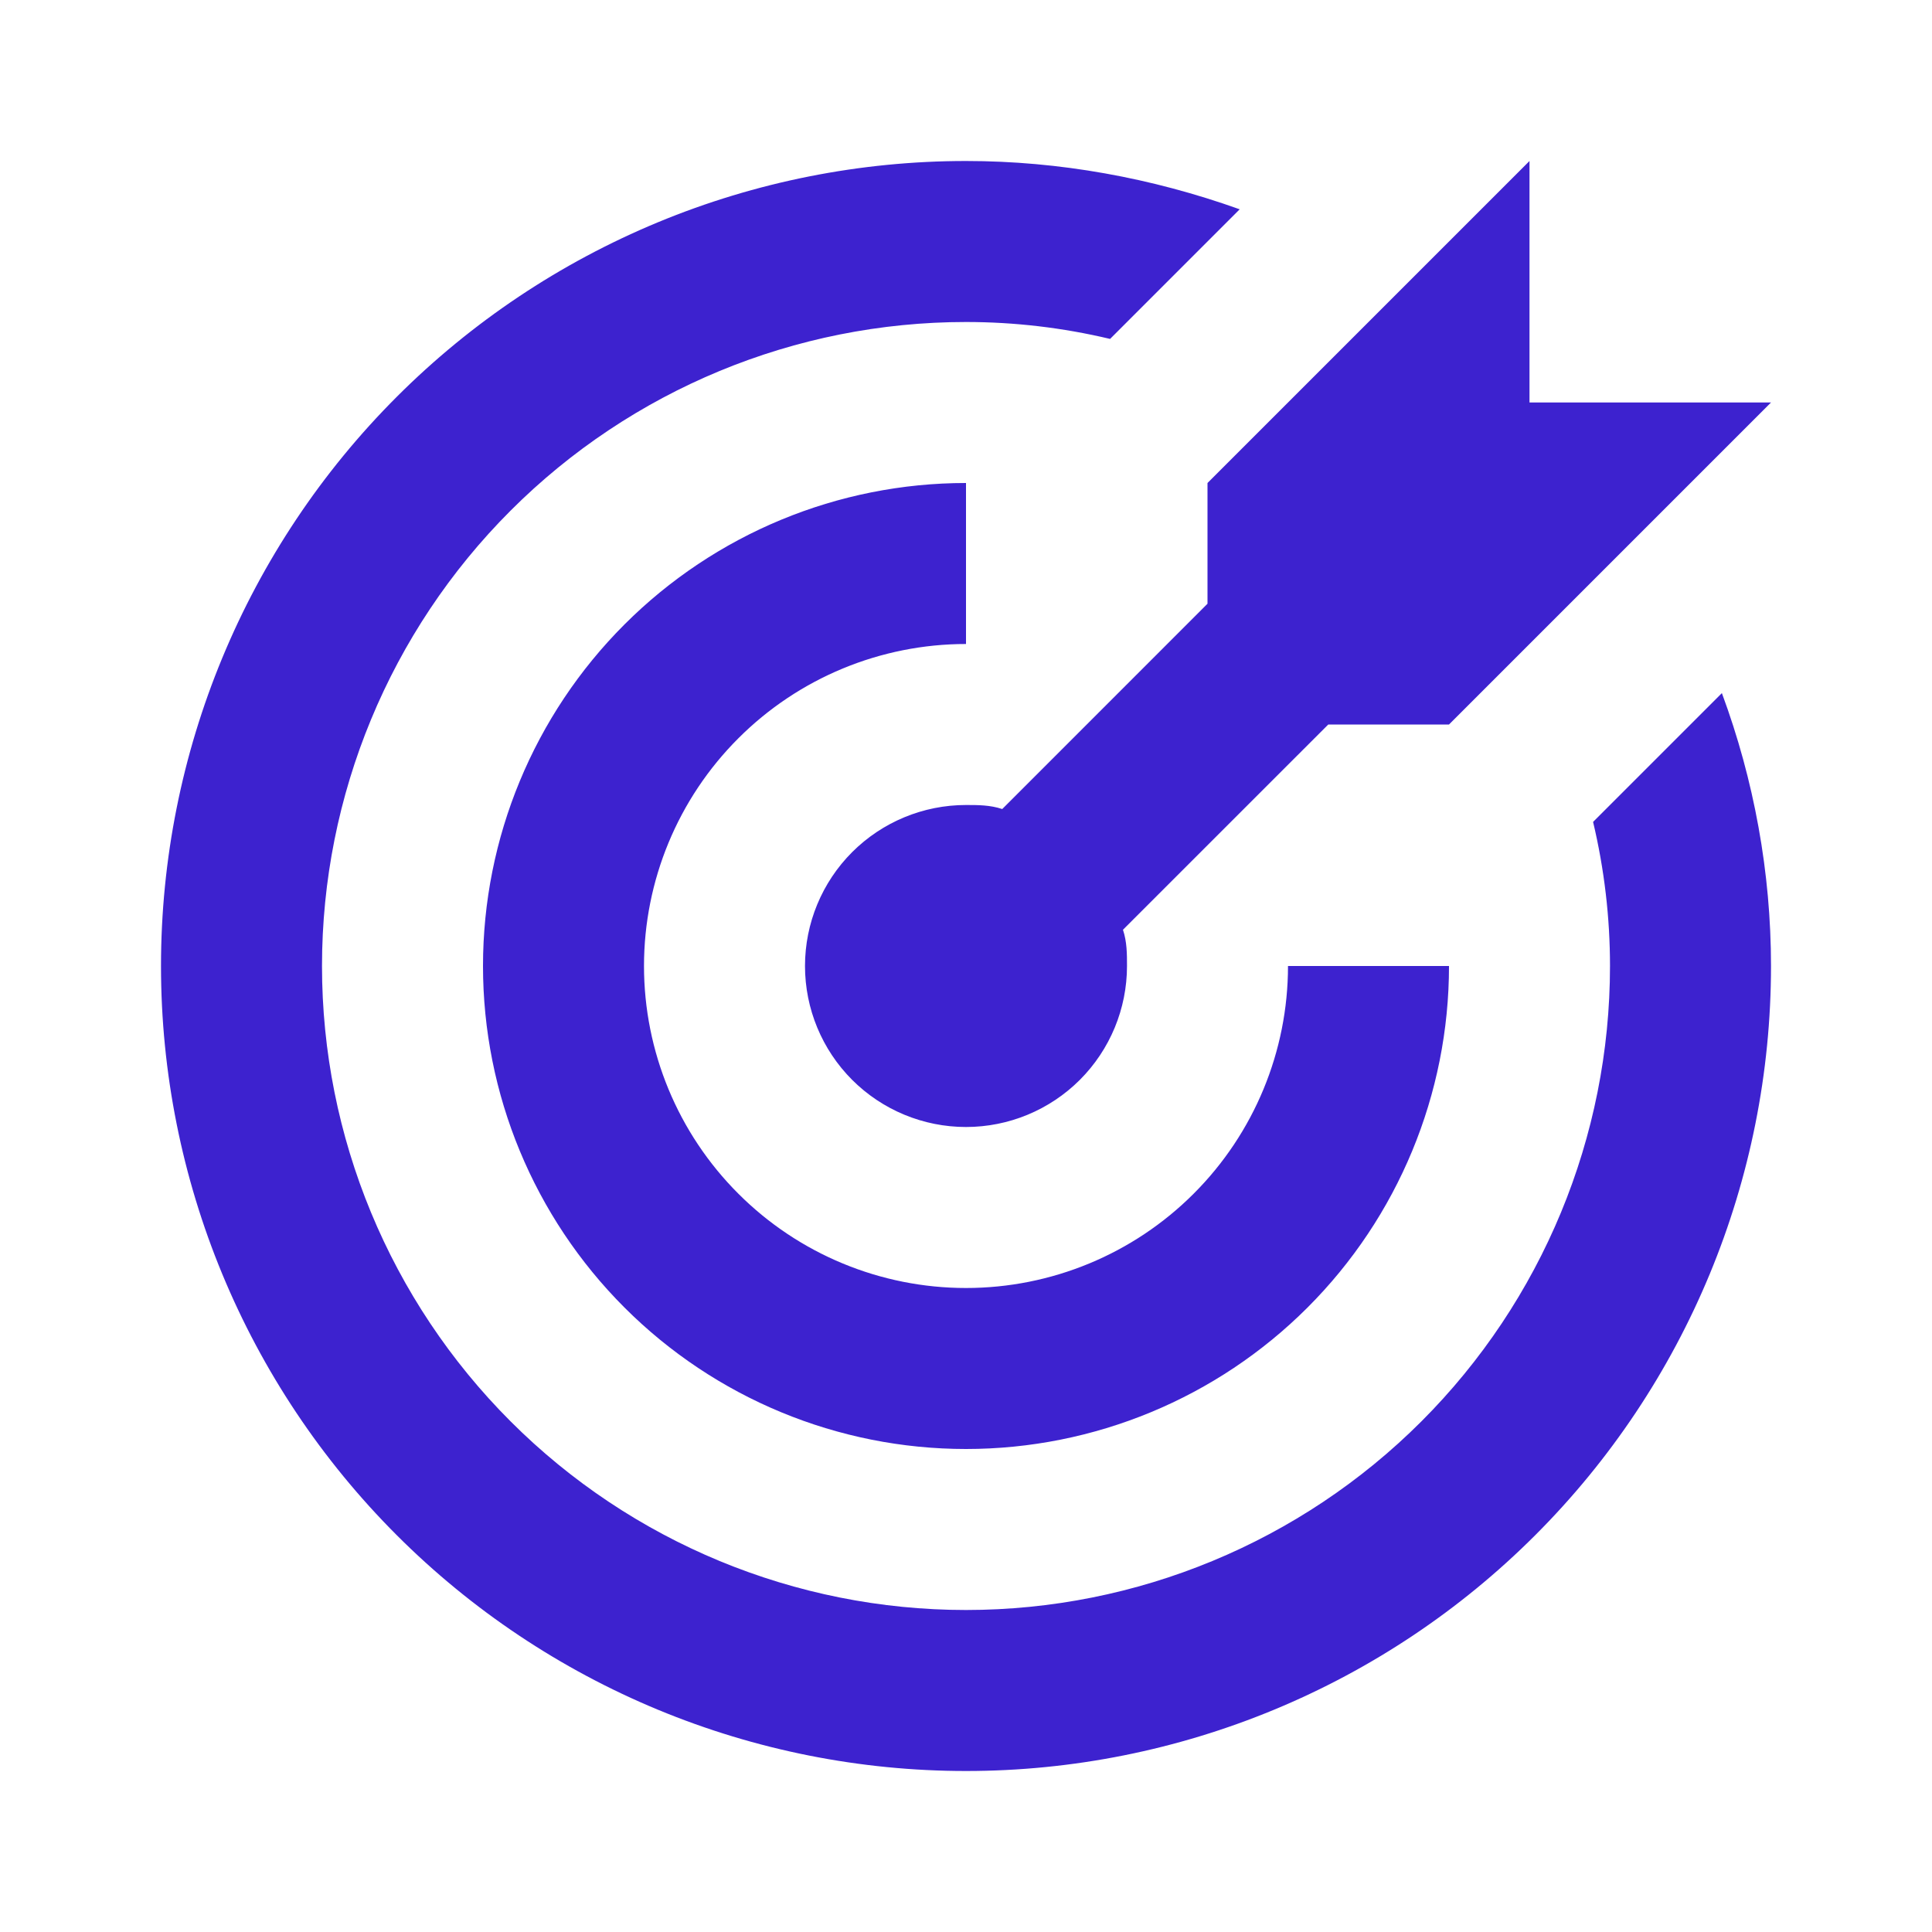 <svg width="45" height="45" viewBox="0 0 45 45" fill="none" xmlns="http://www.w3.org/2000/svg">
<path d="M22.5 3.75C20.038 3.75 17.599 4.235 15.325 5.177C13.05 6.12 10.983 7.501 9.242 9.242C5.725 12.758 3.75 17.527 3.75 22.5C3.75 27.473 5.725 32.242 9.242 35.758C10.983 37.499 13.05 38.88 15.325 39.823C17.599 40.765 20.038 41.25 22.5 41.25C27.473 41.25 32.242 39.275 35.758 35.758C39.275 32.242 41.25 27.473 41.25 22.5C41.25 20.325 40.856 18.169 40.106 16.144L37.106 19.144C37.369 20.25 37.5 21.375 37.5 22.5C37.5 26.478 35.92 30.294 33.107 33.107C30.294 35.92 26.478 37.5 22.5 37.5C18.522 37.5 14.706 35.92 11.893 33.107C9.08 30.294 7.5 26.478 7.5 22.5C7.5 18.522 9.08 14.706 11.893 11.893C14.706 9.08 18.522 7.5 22.5 7.5C23.625 7.5 24.75 7.631 25.856 7.894L28.875 4.875C26.831 4.144 24.675 3.75 22.5 3.75ZM35.625 3.75L28.125 11.25V14.062L23.344 18.844C23.062 18.75 22.781 18.75 22.5 18.75C21.505 18.75 20.552 19.145 19.848 19.848C19.145 20.552 18.75 21.505 18.75 22.5C18.75 23.495 19.145 24.448 19.848 25.152C20.552 25.855 21.505 26.25 22.5 26.25C23.495 26.25 24.448 25.855 25.152 25.152C25.855 24.448 26.25 23.495 26.25 22.5C26.25 22.219 26.25 21.938 26.156 21.656L30.938 16.875H33.75L41.25 9.375H35.625V3.75ZM22.5 11.25C19.516 11.25 16.655 12.435 14.545 14.545C12.435 16.655 11.25 19.516 11.25 22.5C11.25 25.484 12.435 28.345 14.545 30.455C16.655 32.565 19.516 33.75 22.5 33.75C25.484 33.75 28.345 32.565 30.455 30.455C32.565 28.345 33.75 25.484 33.75 22.5H30C30 24.489 29.21 26.397 27.803 27.803C26.397 29.21 24.489 30 22.5 30C20.511 30 18.603 29.21 17.197 27.803C15.79 26.397 15 24.489 15 22.5C15 20.511 15.79 18.603 17.197 17.197C18.603 15.79 20.511 15 22.5 15V11.25Z" fill="#3D22CF"/>
</svg>
